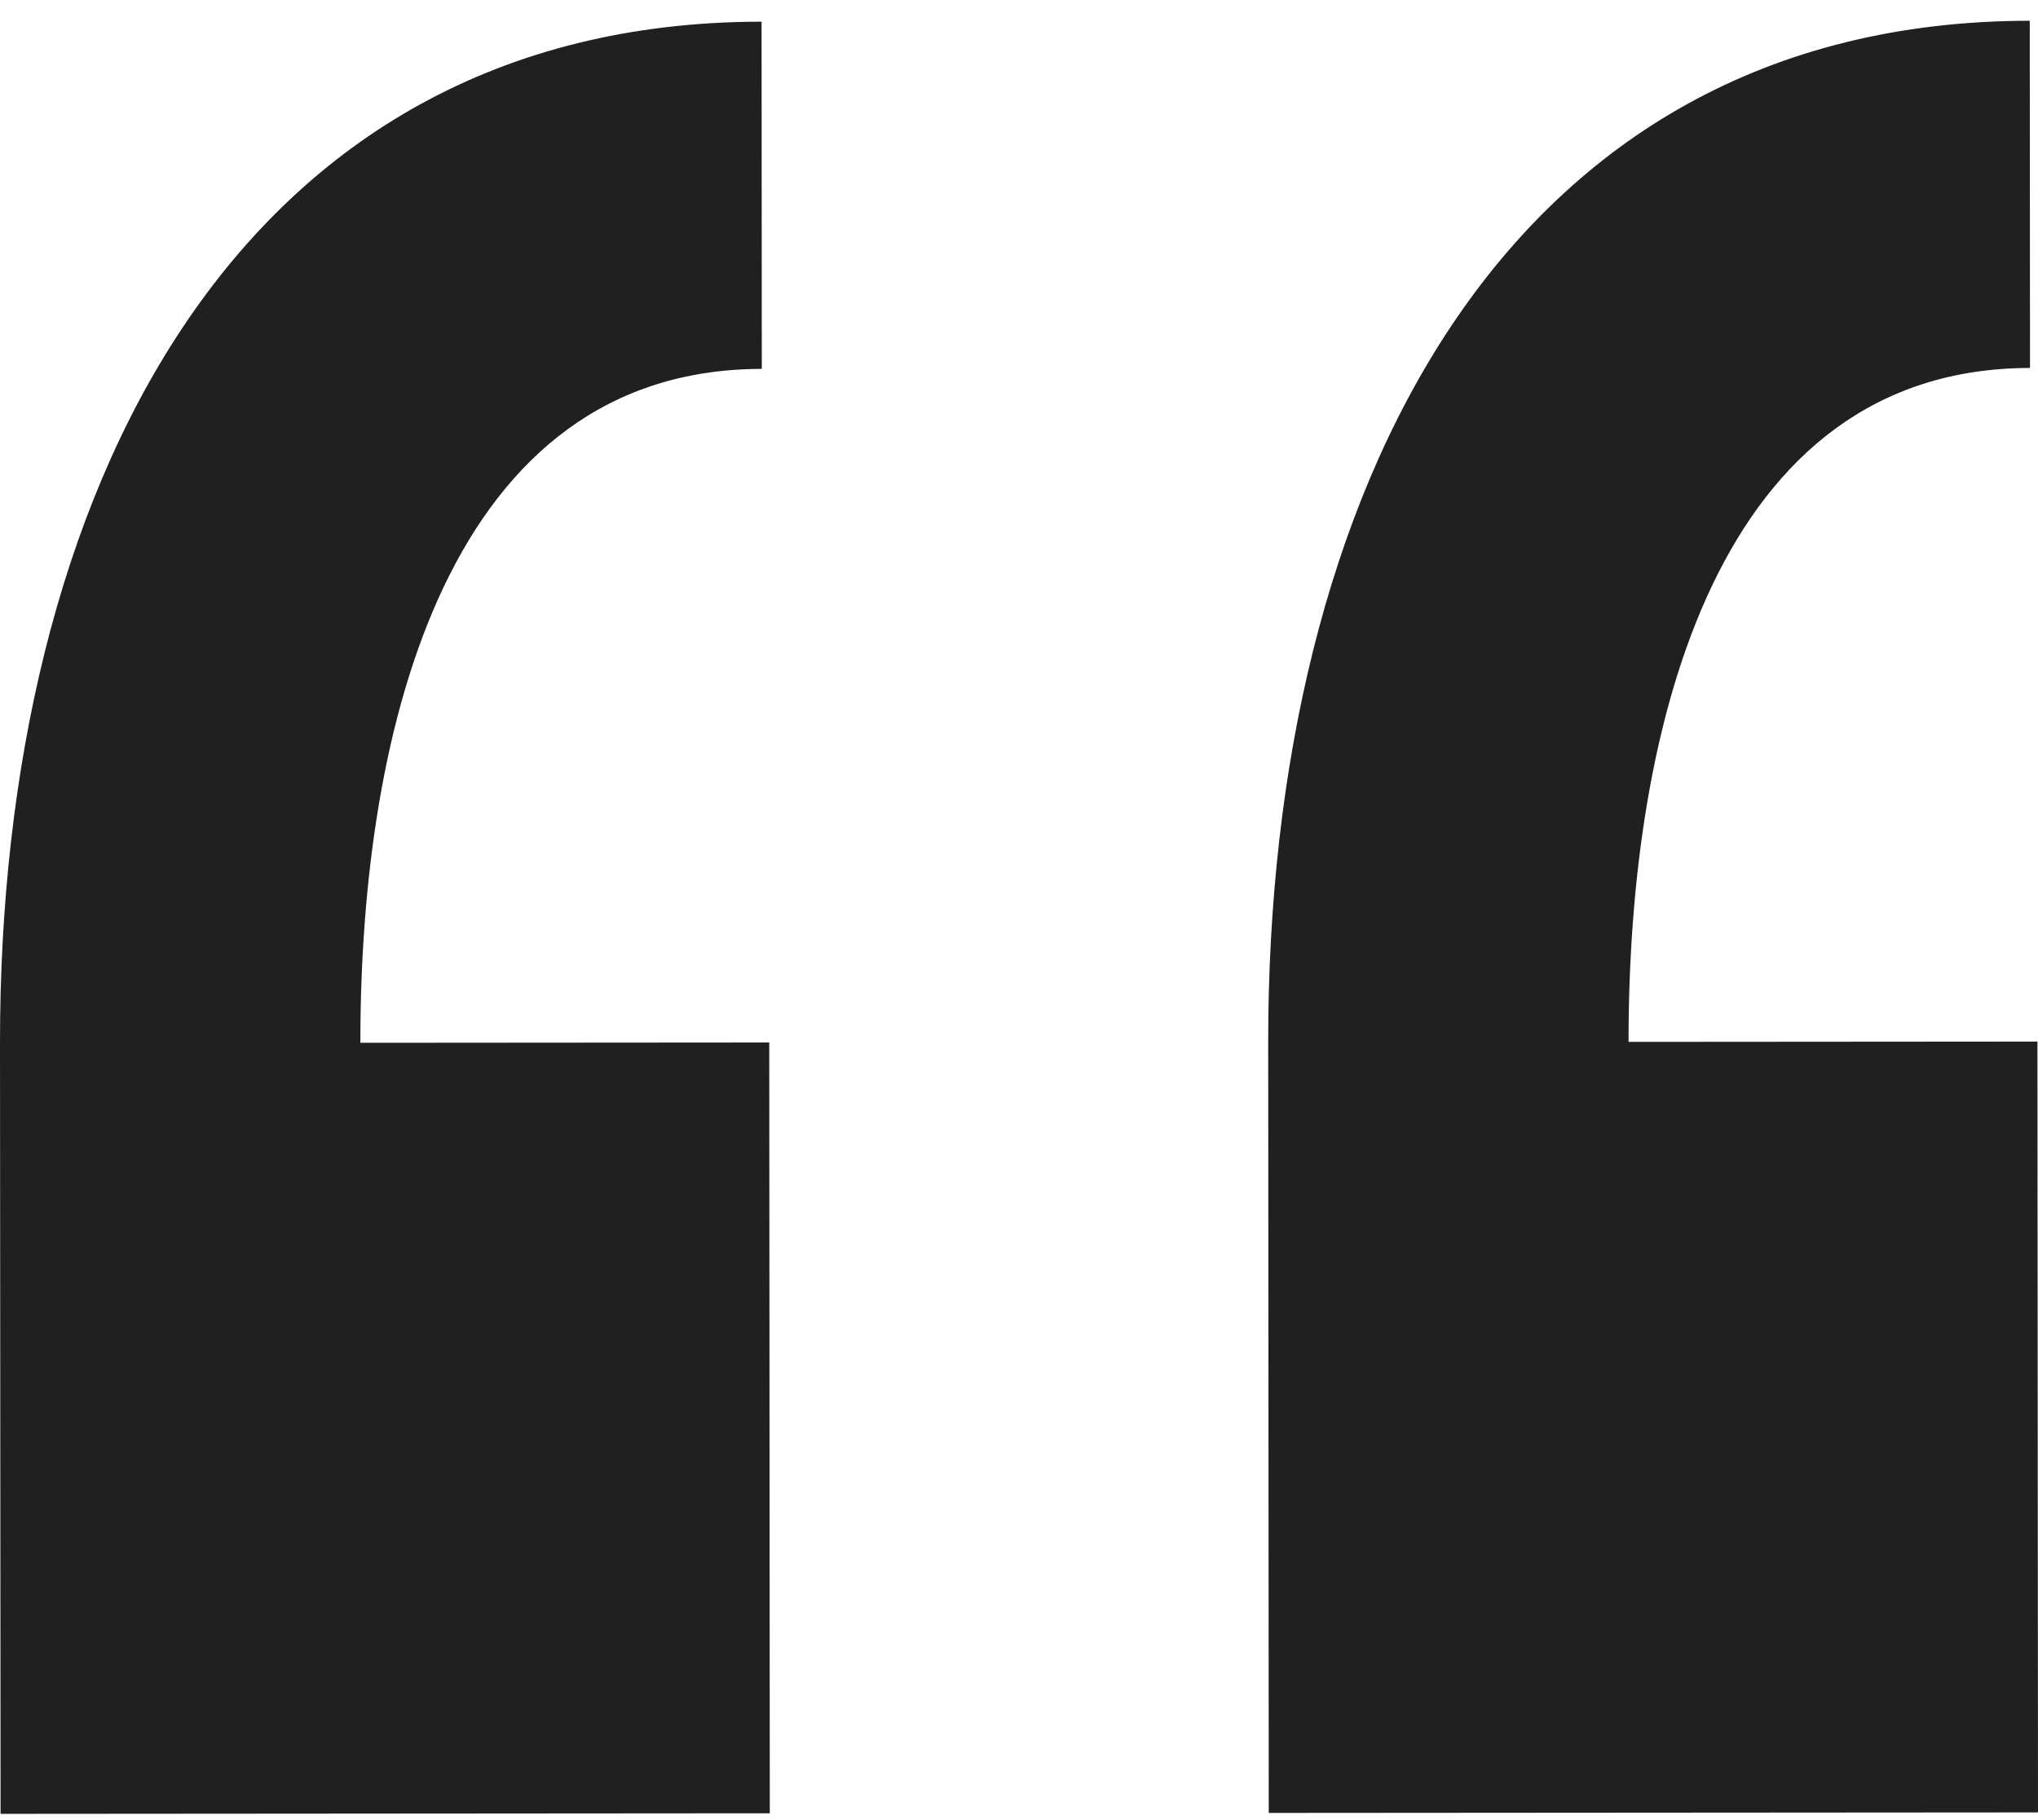 <?xml version="1.0" encoding="UTF-8"?>
<svg xmlns="http://www.w3.org/2000/svg" width="75" height="67" viewBox="0 0 75 67" fill="none">
  <path d="M28.309 38.372L28.329 66.743L0.021 66.764L1.86029e-05 38.392C-0.015 18.2 8.644 0.812 28.026 0.798L28.035 13.578C16.559 13.587 13.253 26.625 13.262 38.383L28.309 38.372ZM74.979 38.338L75 66.71L46.691 66.73L46.671 38.358C46.656 18.166 55.315 0.778 74.697 0.764L74.706 13.544C63.23 13.553 59.924 26.591 59.932 38.349L74.979 38.338Z" fill="#202020"></path>
</svg>
